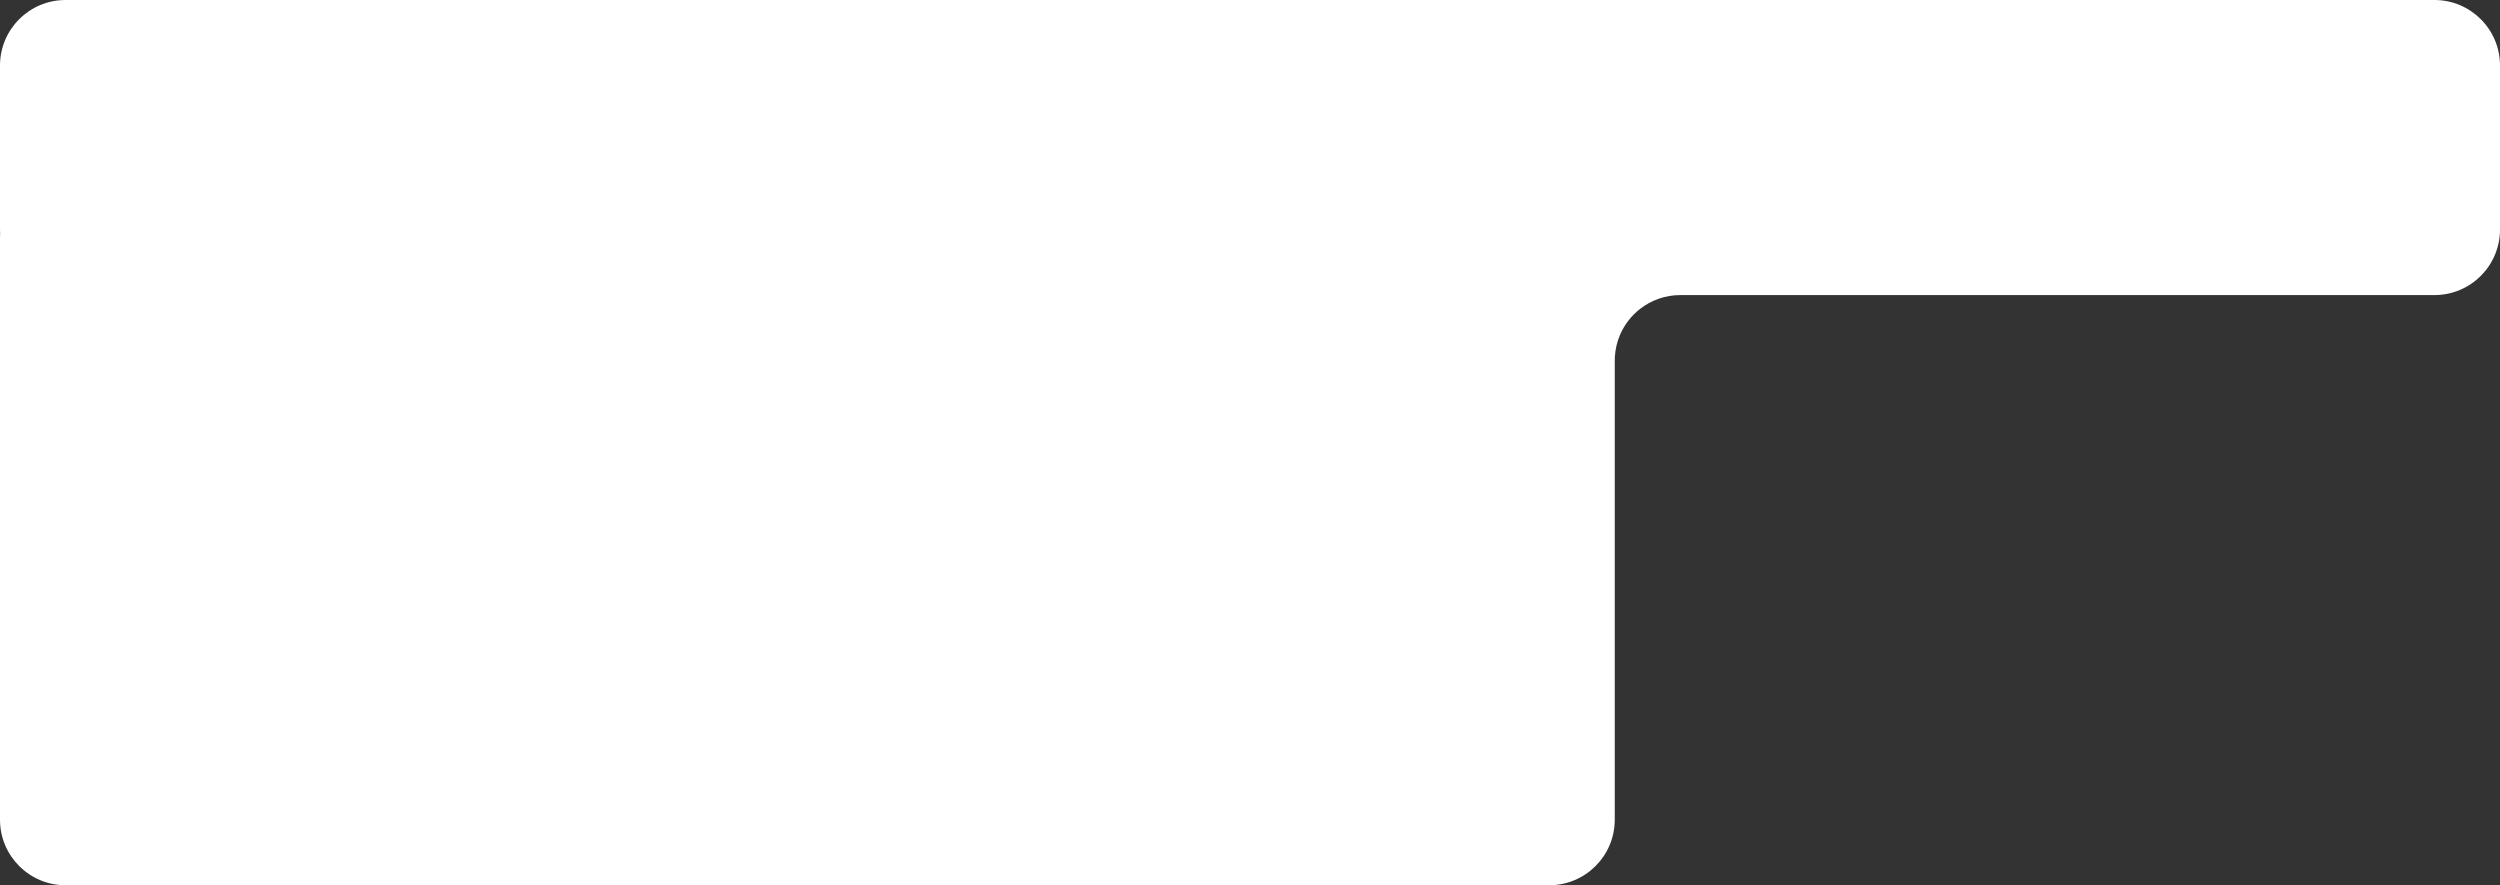 <svg width="305" height="108" viewBox="0 0 305 108" fill="none" xmlns="http://www.w3.org/2000/svg">
<rect x="0" y="0" width="305" height="108" fill="#333333" stroke="none"/>
<path fill-rule="evenodd" clip-rule="evenodd" d="M0 8C0 3.582 3.582 0 8 0H297C301.418 0 305 3.582 305 8V28C305 32.418 301.418 36 297 36H218H205C203.154 36 201.454 36.625 200.1 37.676C199.024 38.511 198.167 39.614 197.629 40.886C197.286 41.696 197.073 42.575 197.016 43.496C197.005 43.663 197 43.831 197 44V59V100C197 104.418 193.418 108 189 108H8C3.582 108 0 104.418 0 100V29C0 28.832 0.005 28.665 0.015 28.5C0.005 28.335 0 28.168 0 28V8Z" fill="white"/>
</svg>
